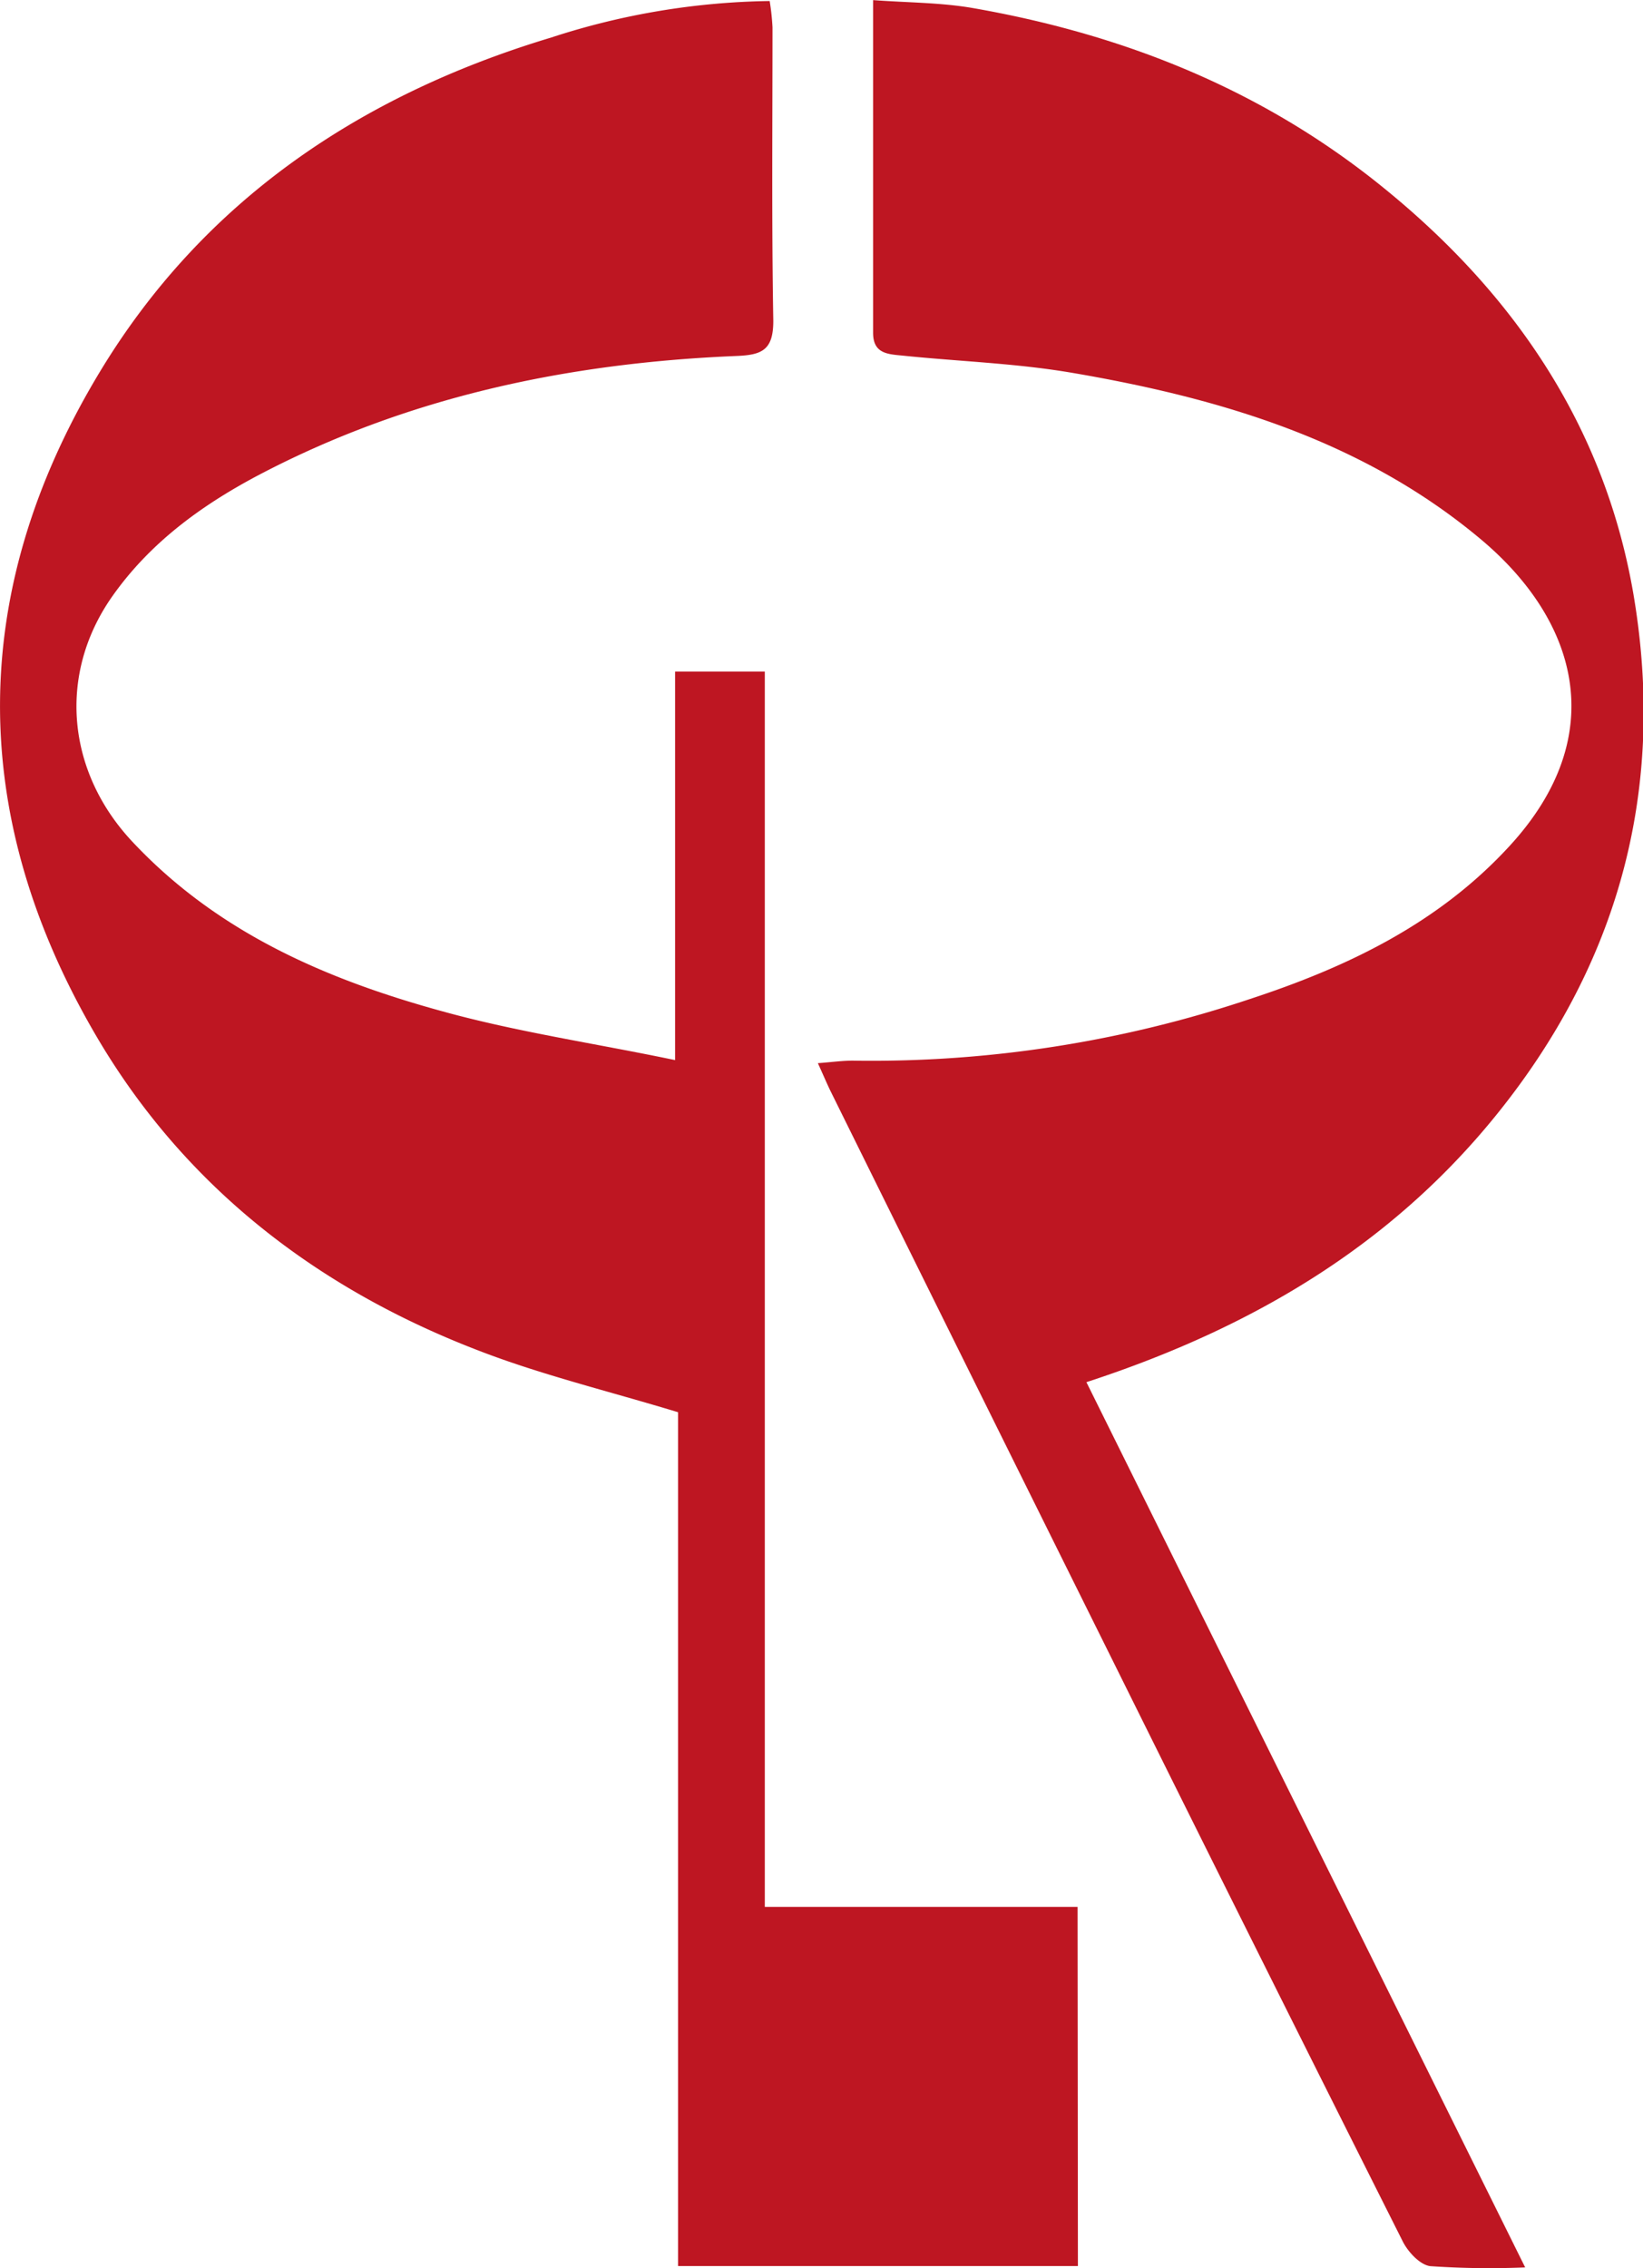 <svg id="Layer_2" data-name="Layer 2" xmlns="http://www.w3.org/2000/svg" viewBox="0 0 144.88 200"><defs><style>.cls-1{fill:#be1622;}</style></defs><path class="cls-1" d="M122.61,199.82H87.35V124.53c-6.12-1.86-12-3.28-17.52-5.41-14.26-5.46-25.94-14.44-33.72-27.66C24.67,72,24.68,52.16,36.34,32.83c9.13-15.14,23-24.45,39.79-29.51A64.74,64.74,0,0,1,95.43.09a21.46,21.46,0,0,1,.25,2.32c0,8.63-.08,17.26.07,25.89,0,2.57-1,3-3.24,3.09C77.66,32,63.38,35,50.16,42c-4.91,2.62-9.37,5.88-12.66,10.53-4.89,6.9-4.07,15.53,1.76,21.72,7.51,8,17.1,12.13,27.32,14.93C73.15,91,80,92,87.09,93.48V59.22H95V168.15h27.58Z" transform="translate(-27.56 0)"/><path class="cls-1" d="M123.36,121.88l38.69,78.06a76.15,76.15,0,0,1-8.36-.11c-.91-.1-2-1.28-2.46-2.23q-12.91-25.68-25.67-51.41-12.39-24.94-24.74-49.93c-.33-.67-.62-1.37-1.14-2.51,1.26-.09,2.24-.24,3.22-.22a105.09,105.09,0,0,0,34.89-5.44c8.56-2.81,16.62-6.65,22.91-13.52,9-9.81,5.91-20-2.71-27.14-10.37-8.63-22.91-12.34-35.92-14.56-5-.85-10-1-15-1.52-1.32-.12-2.52-.22-2.52-2,0-9.58,0-19.16,0-29.34,3.1.23,6,.21,8.85.71,12.89,2.26,24.77,6.9,35.17,15.05,12,9.43,20.36,21.33,23,36.47,2.72,15.8-.51,30.48-10.17,43.62S138.71,116.87,123.36,121.88Z" transform="translate(-27.56 0)"/></svg>
